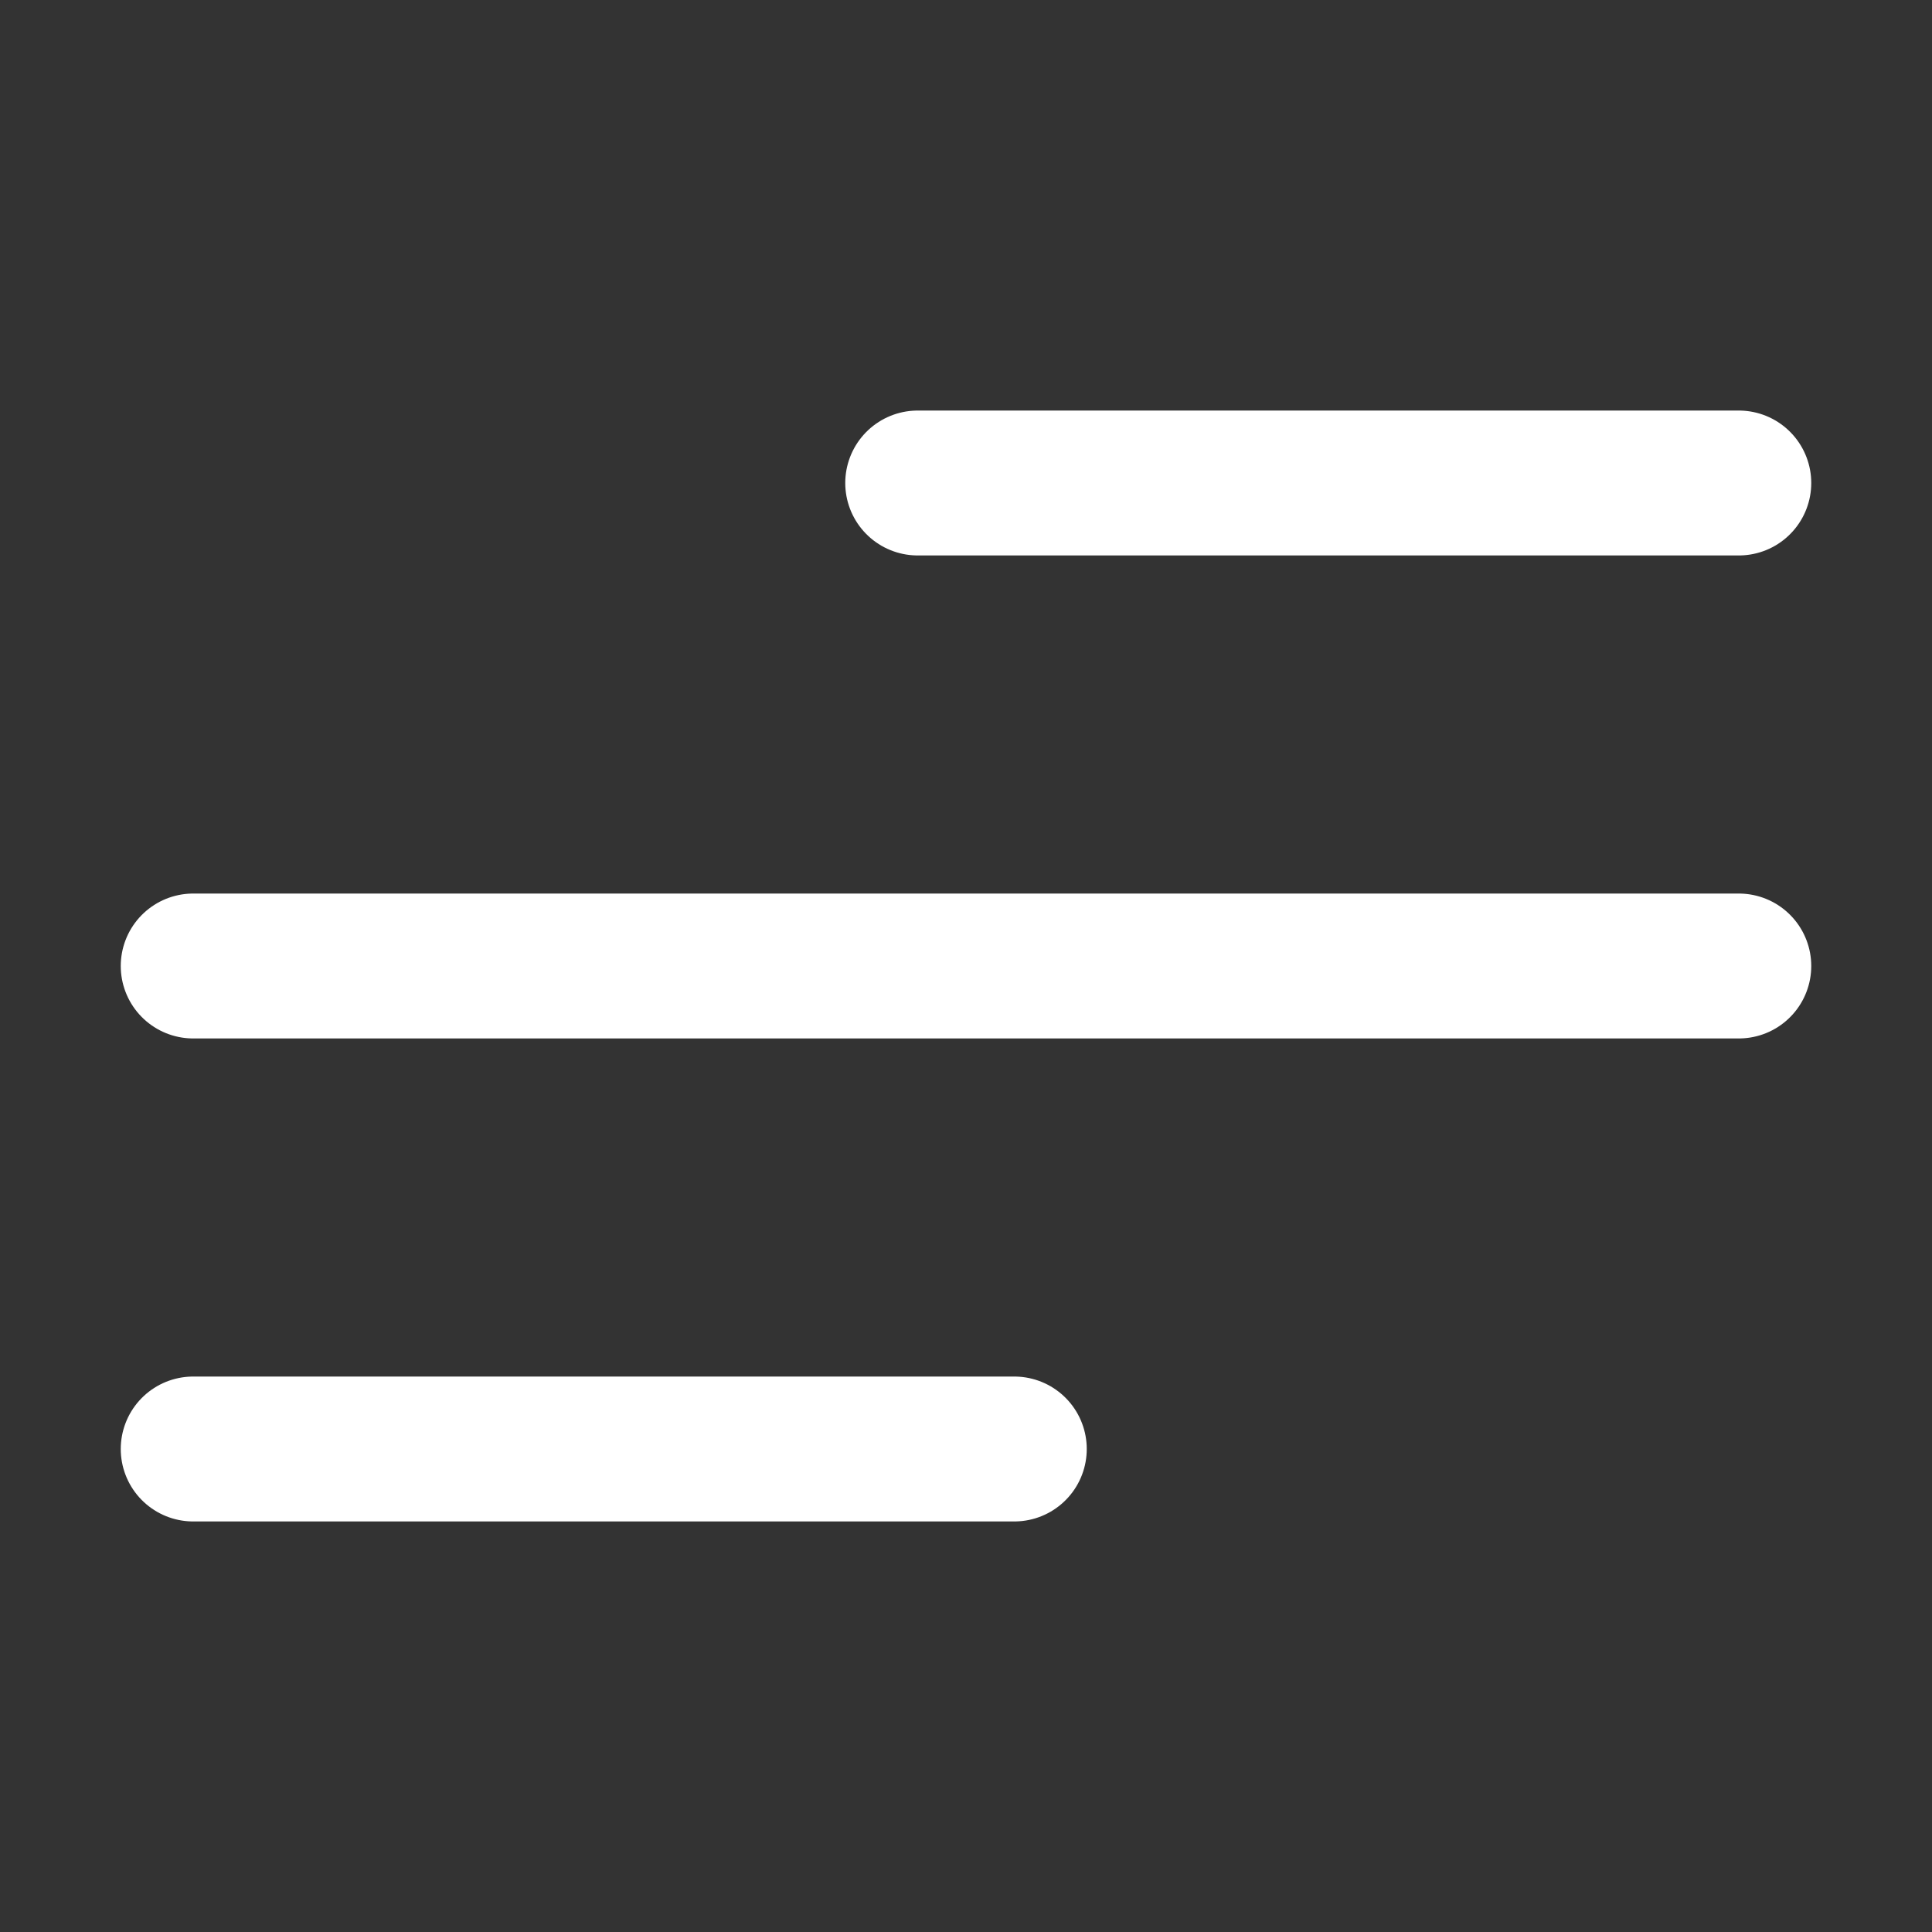 <svg width="40" height="40" viewBox="0 0 40 40" fill="none" xmlns="http://www.w3.org/2000/svg">
<rect x="0" y="0" width="40" height="40" fill="#333333" stroke="none"/>
<path d="M4 20H36" stroke="white" stroke-width="3" stroke-linecap="round"/>
<path d="M19 10L36 10" stroke="white" stroke-width="3" stroke-linecap="round"/>
<path d="M4 30L21 30" stroke="white" stroke-width="3" stroke-linecap="round"/>
</svg>
